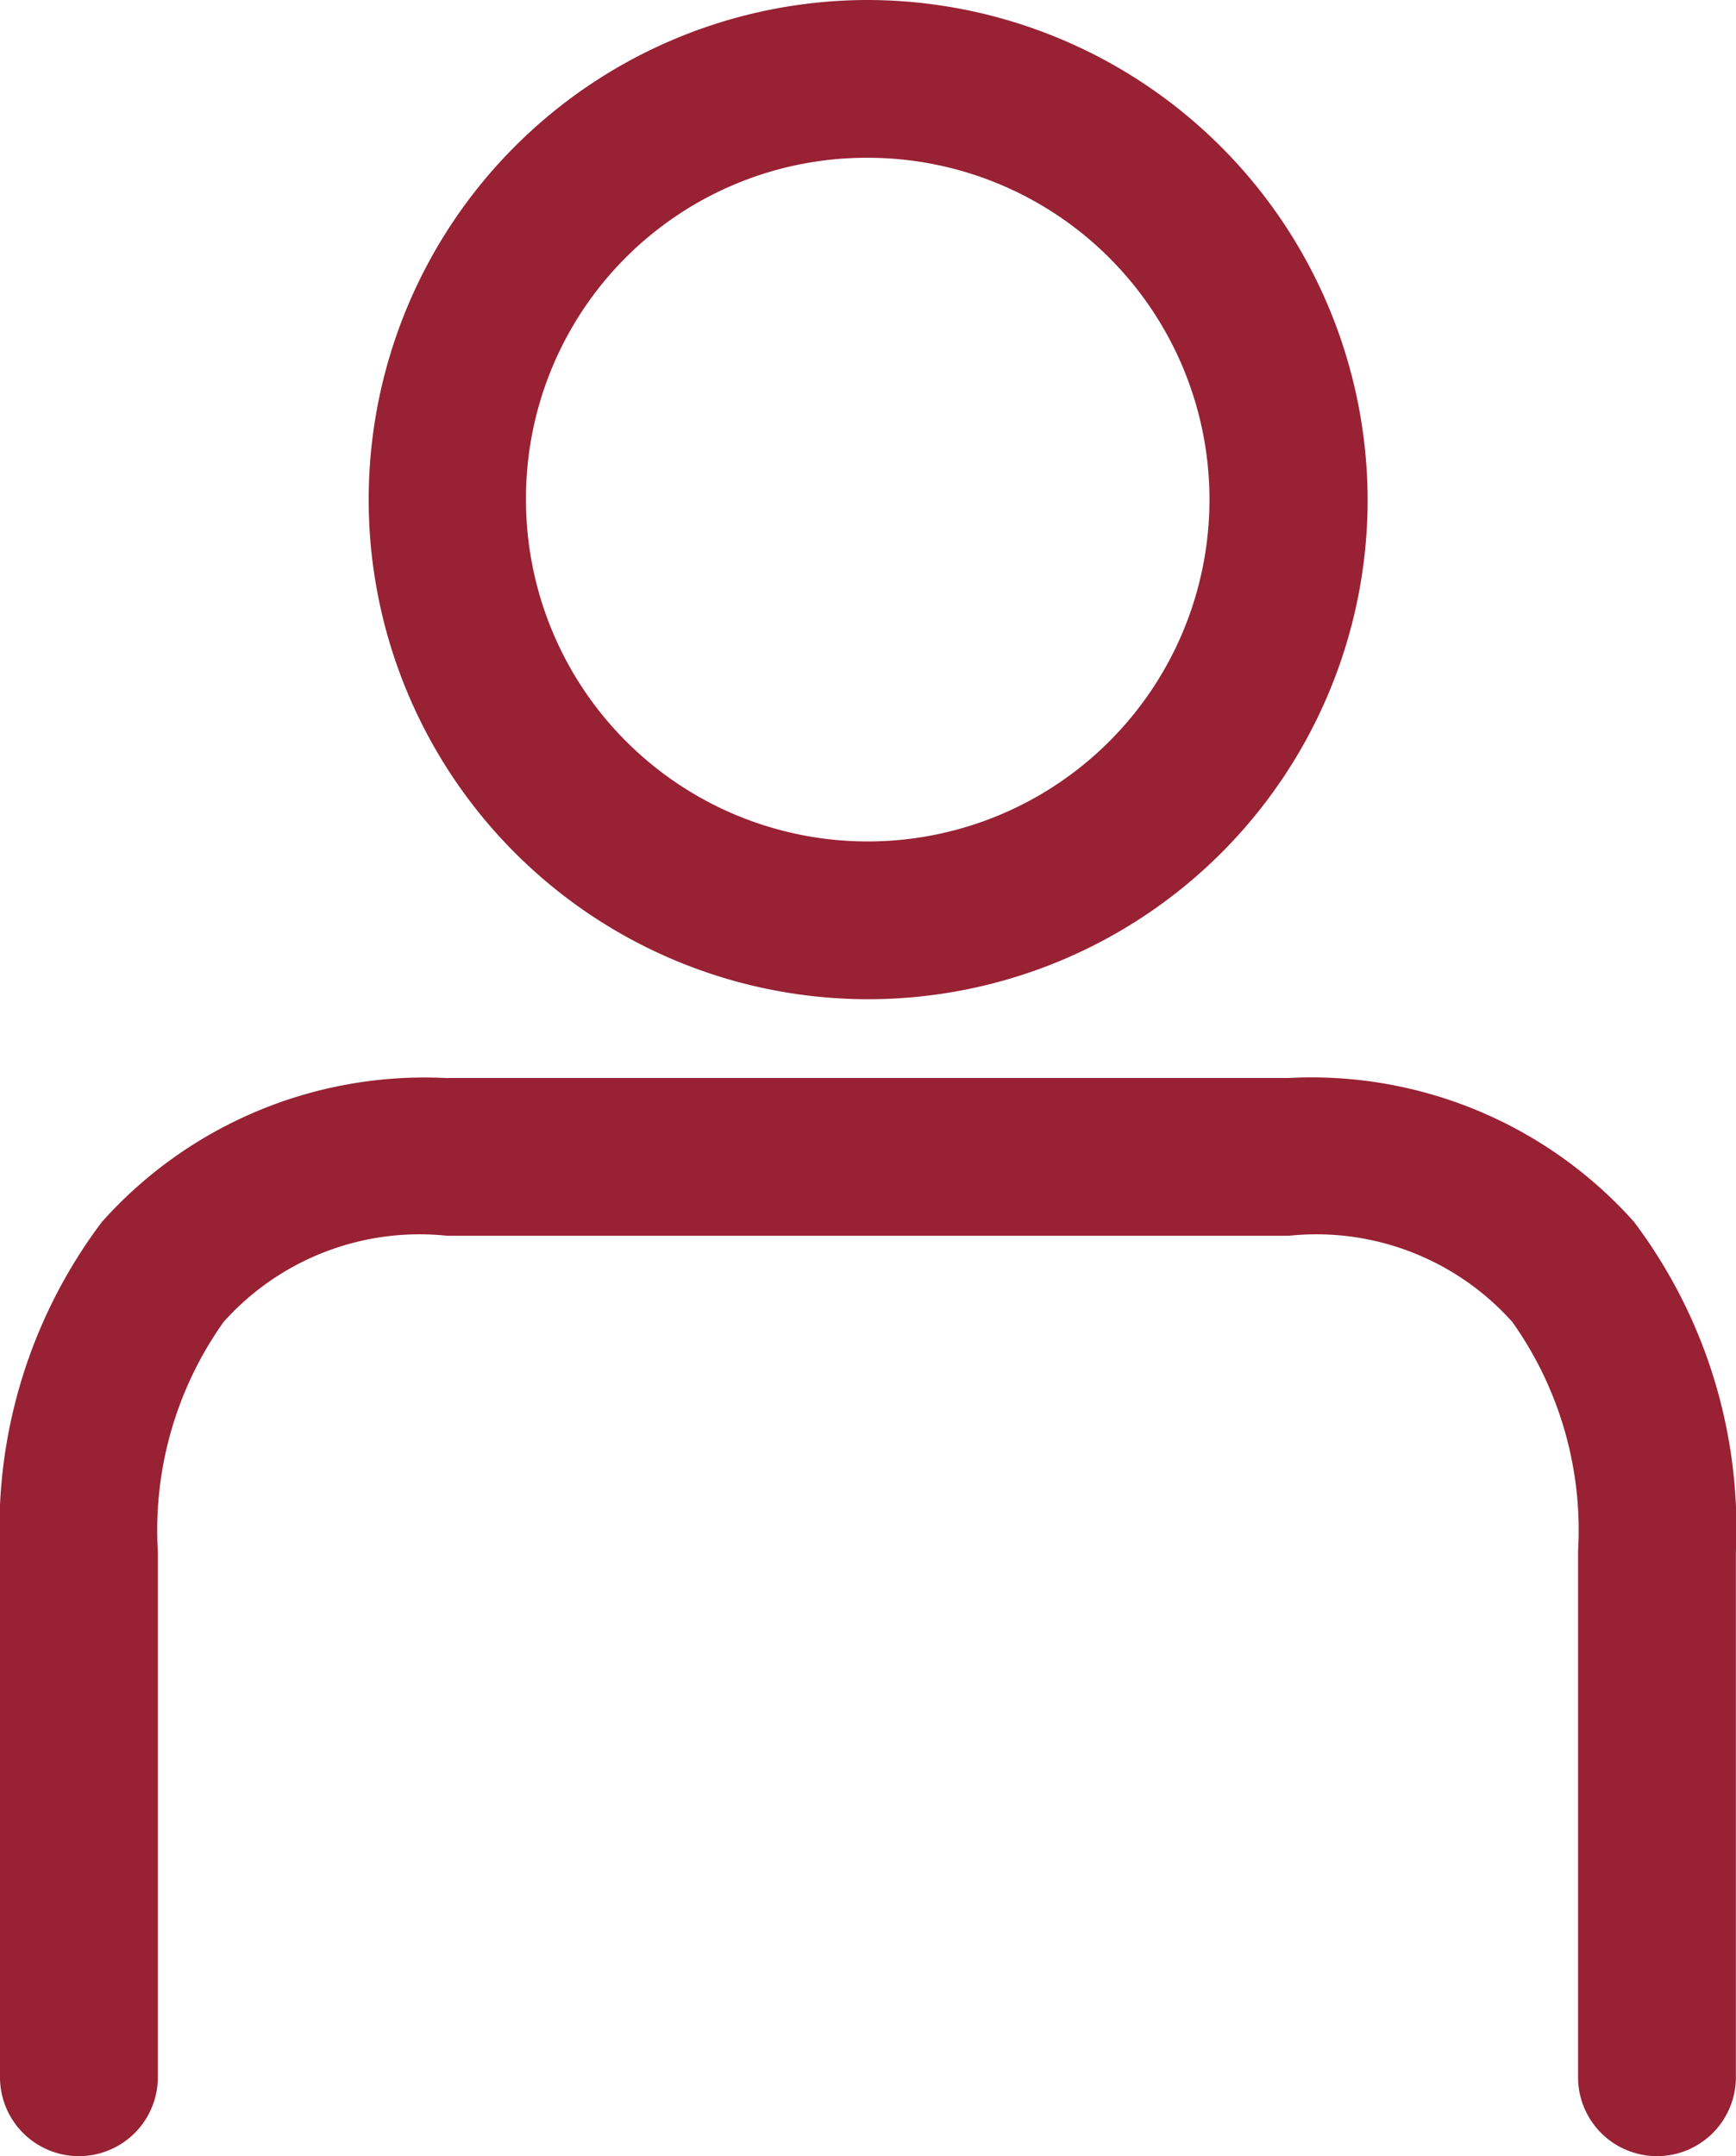 <svg xmlns="http://www.w3.org/2000/svg" width="15.849" height="19.68" viewBox="0 0 15.849 19.68">
  <path id="icon-user" d="M24.924,961.405a4.56,4.56,0,1,0,4.562,4.56,4.572,4.572,0,0,0-4.562-4.56Zm0,1.44a3.12,3.12,0,1,1-3.122,3.12A3.11,3.11,0,0,1,24.924,962.845Zm-3.842,8.4a3.947,3.947,0,0,0-3.152,1.313,4.646,4.646,0,0,0-.93,3.006v4.8a.72.72,0,0,0,1.441,0v-4.8a3.281,3.281,0,0,1,.6-2.093,2.4,2.4,0,0,1,2.041-.787h7.684a2.4,2.4,0,0,1,2.041.787,3.281,3.281,0,0,1,.6,2.093v4.8a.72.72,0,0,0,1.441,0v-4.8a4.648,4.648,0,0,0-.931-3.008,3.947,3.947,0,0,0-3.152-1.312H21.082Z" transform="translate(-17 -961.405)" fill="#982134"/>
</svg>
